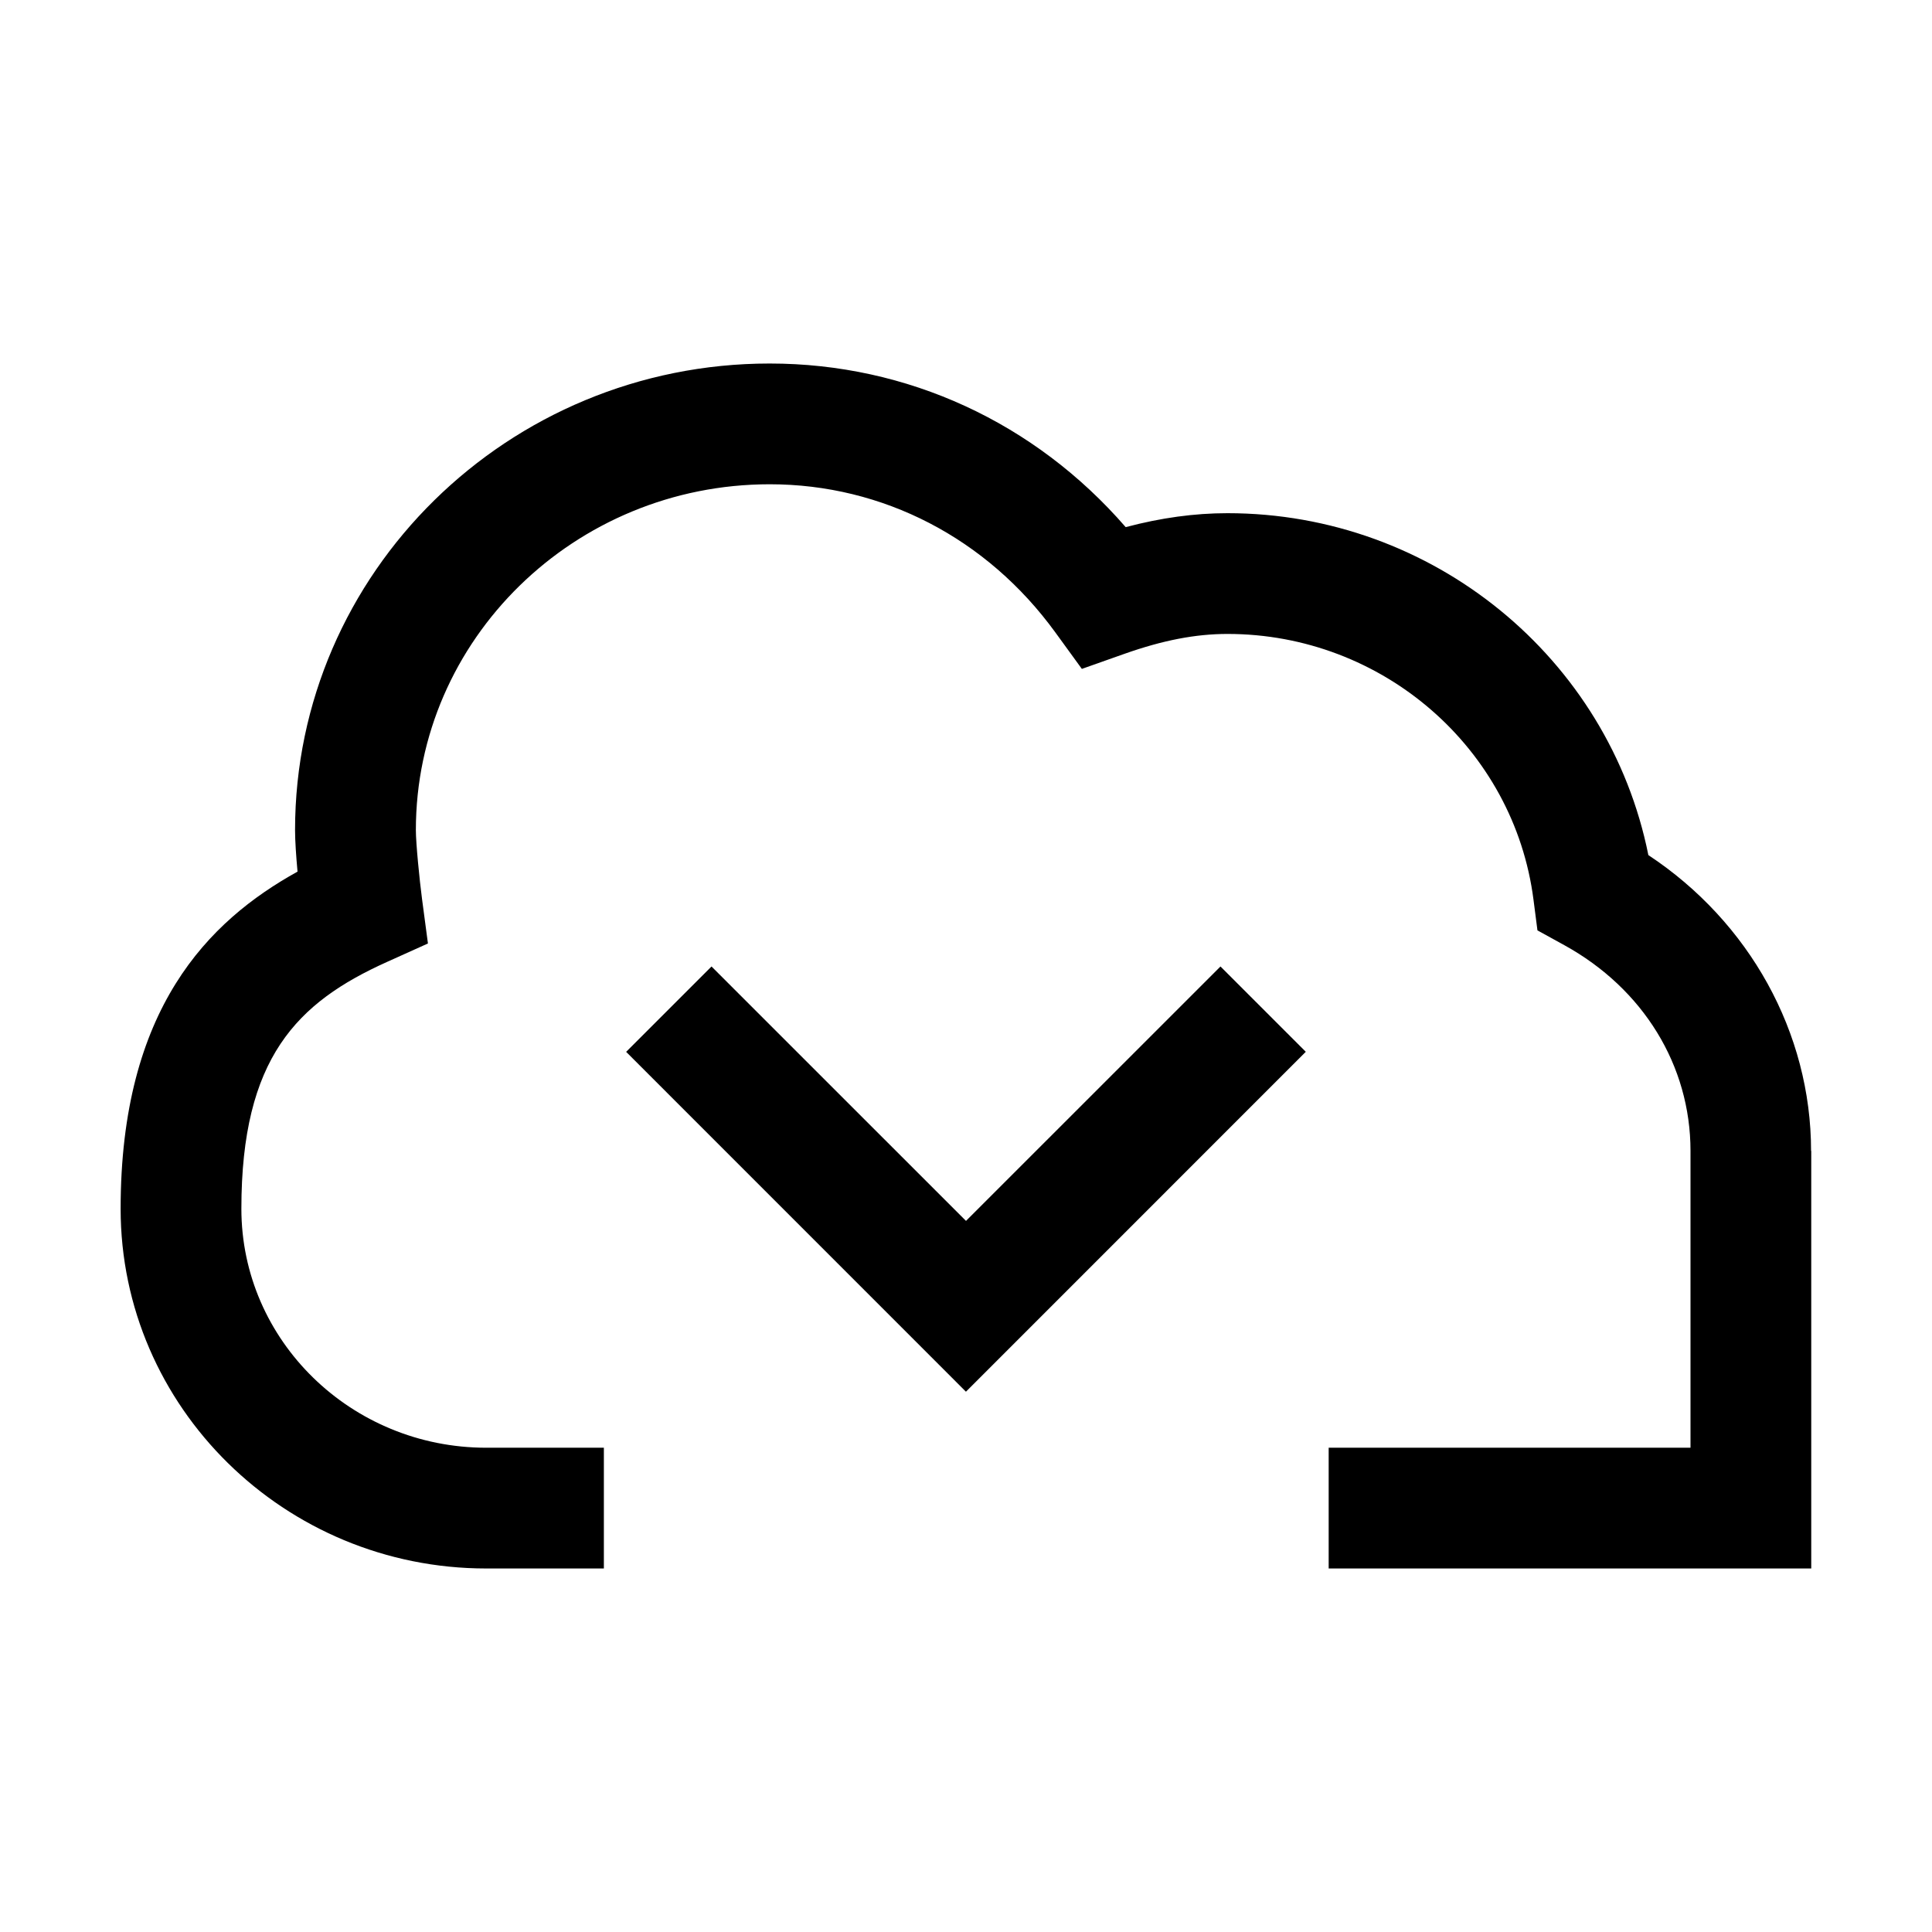 <?xml version="1.0" encoding="UTF-8"?>
<svg id="Layer_1" data-name="Layer 1" xmlns="http://www.w3.org/2000/svg" viewBox="0 0 32 32">
  <defs>
    <style>
      .cls-1 {
        fill: none;
      }
    </style>
  </defs>
  <path d="M30,19.062v6.917h-7.993v-2h5.993v-4.917c0-1.412-.781-2.686-2.09-3.407l-.445-.245-.065-.504c-.321-2.512-2.5-4.406-5.068-4.406-.53,0-1.073,.105-1.709,.33l-.704,.249-.439-.604c-1.133-1.56-2.857-2.454-4.731-2.454-3.232,0-5.861,2.57-5.861,5.729,0,.216,.061,.83,.102,1.139l.098,.738-.679,.306c-1.488,.67-2.411,1.588-2.411,4.088,0,2.183,1.819,3.958,4.056,3.958h1.948v2h-1.948c-3.339,0-6.056-2.673-6.056-5.958,0-3.312,1.452-4.766,2.93-5.584-.023-.252-.041-.511-.041-.687,0-4.262,3.527-7.729,7.861-7.729,2.282,0,4.395,.979,5.897,2.71,.585-.155,1.141-.231,1.686-.231,3.404,0,6.317,2.402,6.971,5.663,1.674,1.106,2.695,2.942,2.695,4.9Zm-8.371-1.64l-1.414-1.414-4.215,4.214-4.215-4.214-1.414,1.414,5.628,5.629,5.628-5.629Z"/>
  <rect class="cls-1" width="32" height="32"/>
</svg>